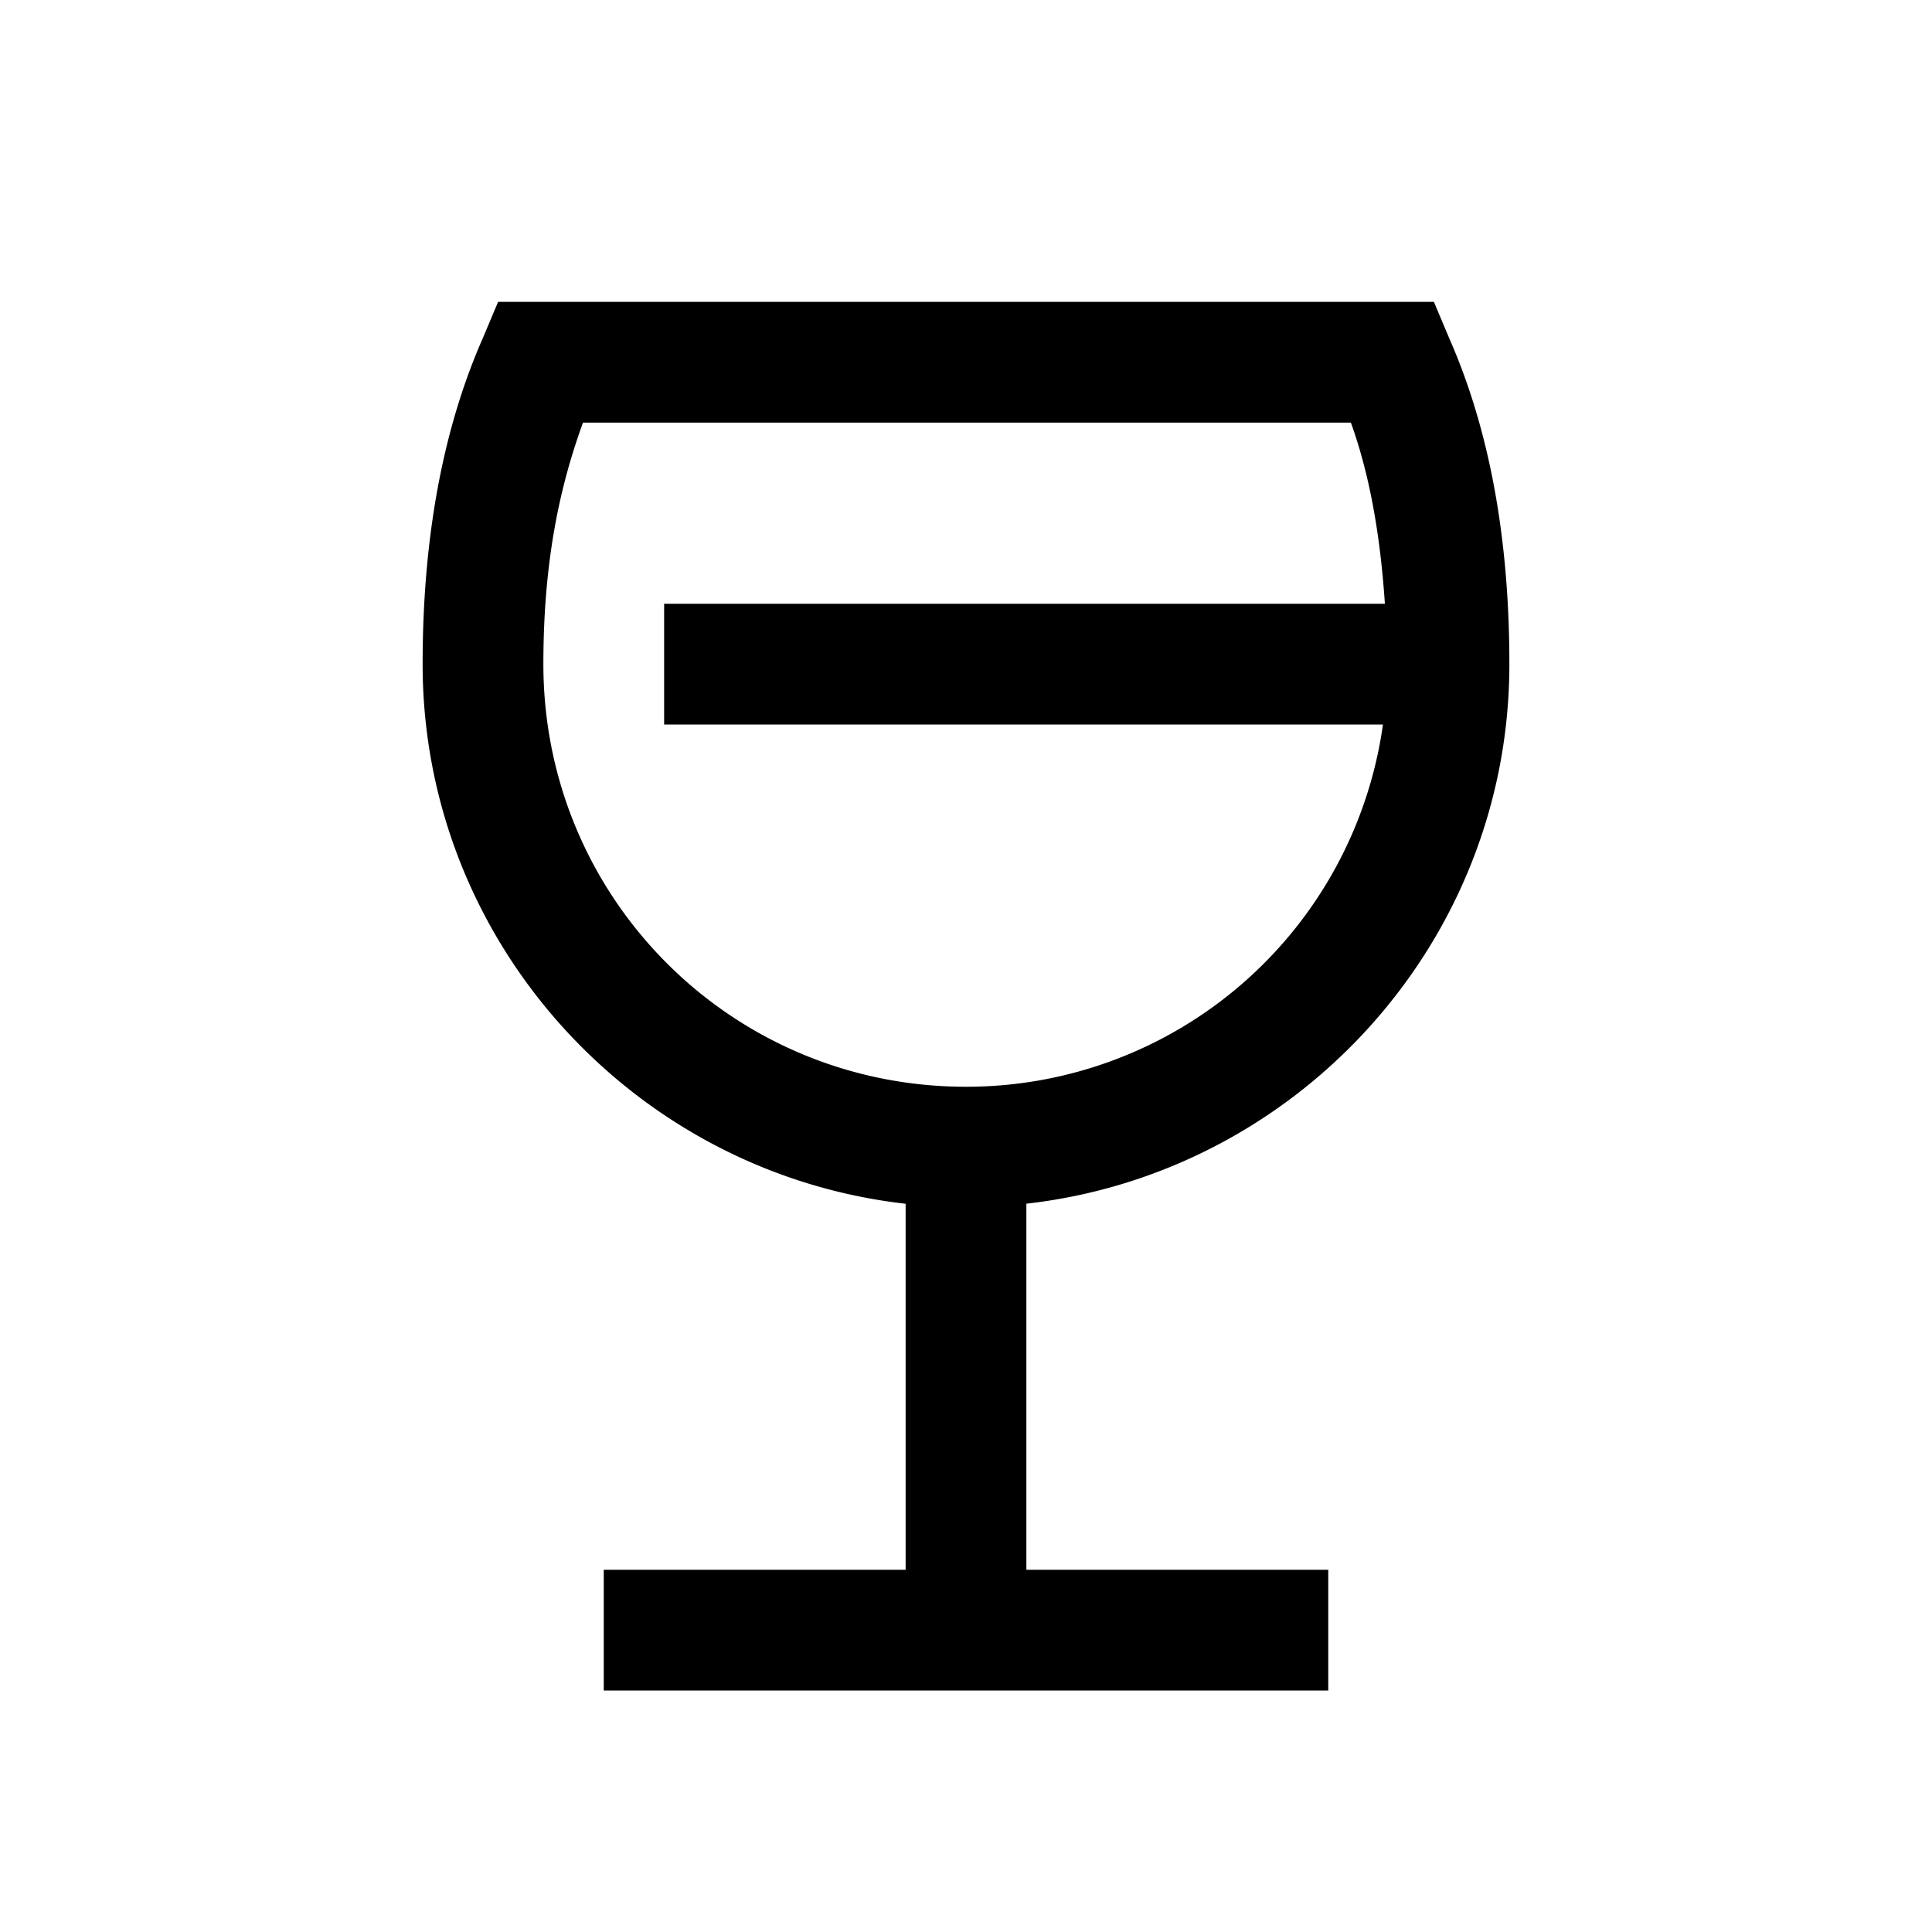 <svg xmlns="http://www.w3.org/2000/svg" viewBox="0 0 32 32"><path d="M8.25 5L8 5.594C7.414 6.922 7 8.676 7 11c0 4.617 3.516 8.43 8 8.938V26h-5v2h12v-2h-5v-6.063c4.484-.507 8-4.32 8-8.937 0-2.332-.414-4.078-1-5.406L23.75 5zm1.406 2h12.719c.285.793.48 1.758.563 3H11v2h11.906A6.966 6.966 0 0 1 16 18c-3.879 0-7-3.121-7-7 0-1.766.293-3 .656-4z"/></svg>